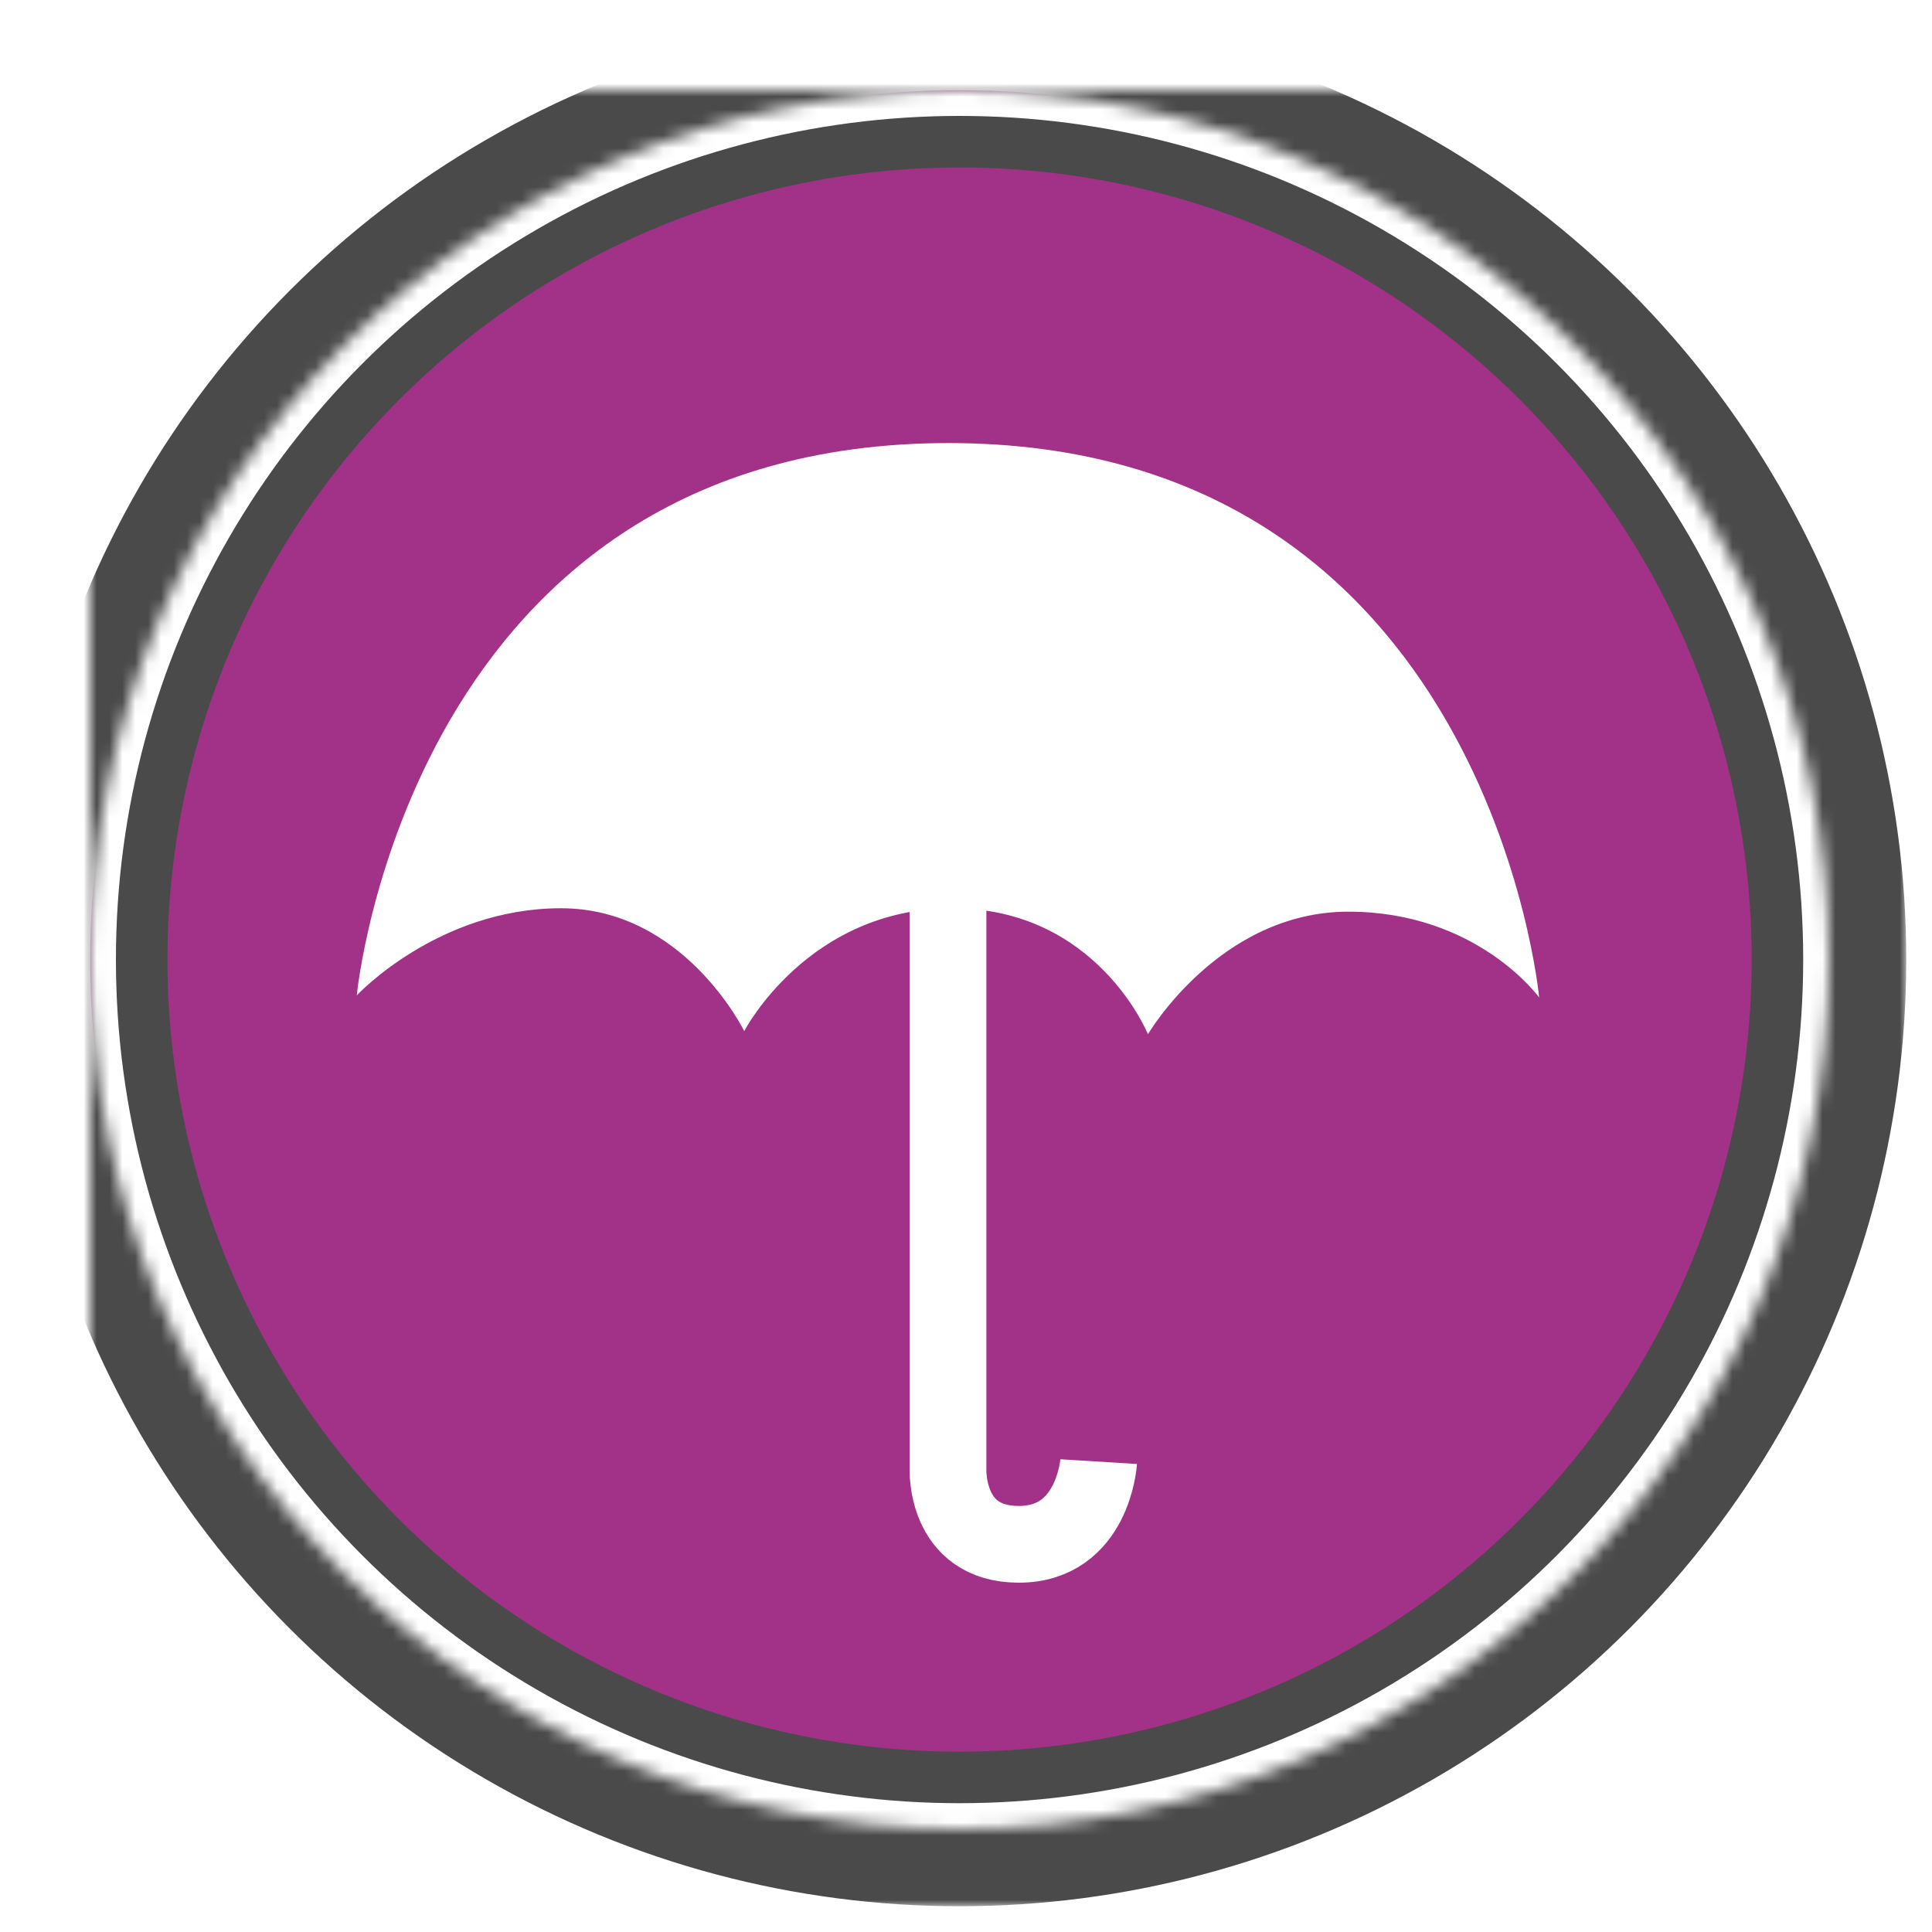<?xml version="1.0" encoding="UTF-8" standalone="no"?>
<svg width="150px" height="150px" viewBox="0 0 150 150" version="1.1" xmlns="http://www.w3.org/2000/svg" xmlns:xlink="http://www.w3.org/1999/xlink">
    <!-- Generator: Sketch 3.7.1 (28215) - http://www.bohemiancoding.com/sketch -->
    <title>ShafiDent-Präventiv</title>
    <desc>Created with Sketch.</desc>
    <defs>
        <circle id="path-1" cx="67.5" cy="67.5" r="67.5"></circle>
        <mask id="mask-2" maskContentUnits="userSpaceOnUse" maskUnits="objectBoundingBox" x="-6" y="-6" width="147" height="147">
            <rect x="-6" y="-6" width="147" height="147" fill="white"></rect>
            <use xlink:href="#path-1" fill="black"></use>
        </mask>
        <mask id="mask-3" maskContentUnits="userSpaceOnUse" maskUnits="objectBoundingBox" x="0" y="0" width="135" height="135" fill="white">
            <use xlink:href="#path-1"></use>
        </mask>
        <filter x="-50%" y="-50%" width="200%" height="200%" filterUnits="objectBoundingBox" id="filter-4">
            <feOffset dx="0" dy="4" in="SourceAlpha" result="shadowOffsetOuter1"></feOffset>
            <feGaussianBlur stdDeviation="2" in="shadowOffsetOuter1" result="shadowBlurOuter1"></feGaussianBlur>
            <feColorMatrix values="0 0 0 0 0   0 0 0 0 0   0 0 0 0 0  0 0 0 0.5 0" type="matrix" in="shadowBlurOuter1" result="shadowMatrixOuter1"></feColorMatrix>
            <feMerge>
                <feMergeNode in="shadowMatrixOuter1"></feMergeNode>
                <feMergeNode in="SourceGraphic"></feMergeNode>
            </feMerge>
        </filter>
    </defs>
    <g id="Page-1" stroke="none" stroke-width="1" fill="none" fill-rule="evenodd">
        <g id="Group-8" transform="translate(7, 7)">
            <g id="Group-4">
                <g id="Oval-1">
                    <use fill="#A23188" fill-rule="evenodd" xlink:href="#path-1"></use>
                    <use stroke="#4A4A4A" mask="url(#mask-2)" stroke-width="12" xlink:href="#path-1"></use>
                    <use stroke="#FFFFFF" mask="url(#mask-3)" stroke-width="4" xlink:href="#path-1"></use>
                </g>
            </g>
            <g id="Group-5" filter="url(#filter-4)" transform="translate(20.7, 23.4)">
                <path d="M15.857,36.116 C6.293,36.116 0,42.881 0,42.881 C0,42.881 4.085,1.58616449e-10 45.948,-2.65339274e-18 C87.812,-1.58613323e-10 91.8,43.044 91.8,43.044 C91.8,43.044 86.995,36.382 76.993,36.382 C66.99,36.382 61.427,45.9 61.427,45.9 C61.427,45.9 57.478,36.116 46.25,36.116 C35.021,36.116 30.082,45.656 30.082,45.656 C30.082,45.656 25.421,36.116 15.857,36.116 Z" id="Path-14" fill="#FFFFFF"></path>
                <path d="M45.903,33.3 L45.903,79.576 C45.903,79.576 45.598,85.5 51.399,85.5 C57.201,85.5 57.6,79.08 57.6,79.08" id="Path-15" stroke="#FFFFFF" stroke-width="5.958"></path>
            </g>
        </g>
    </g>
</svg>